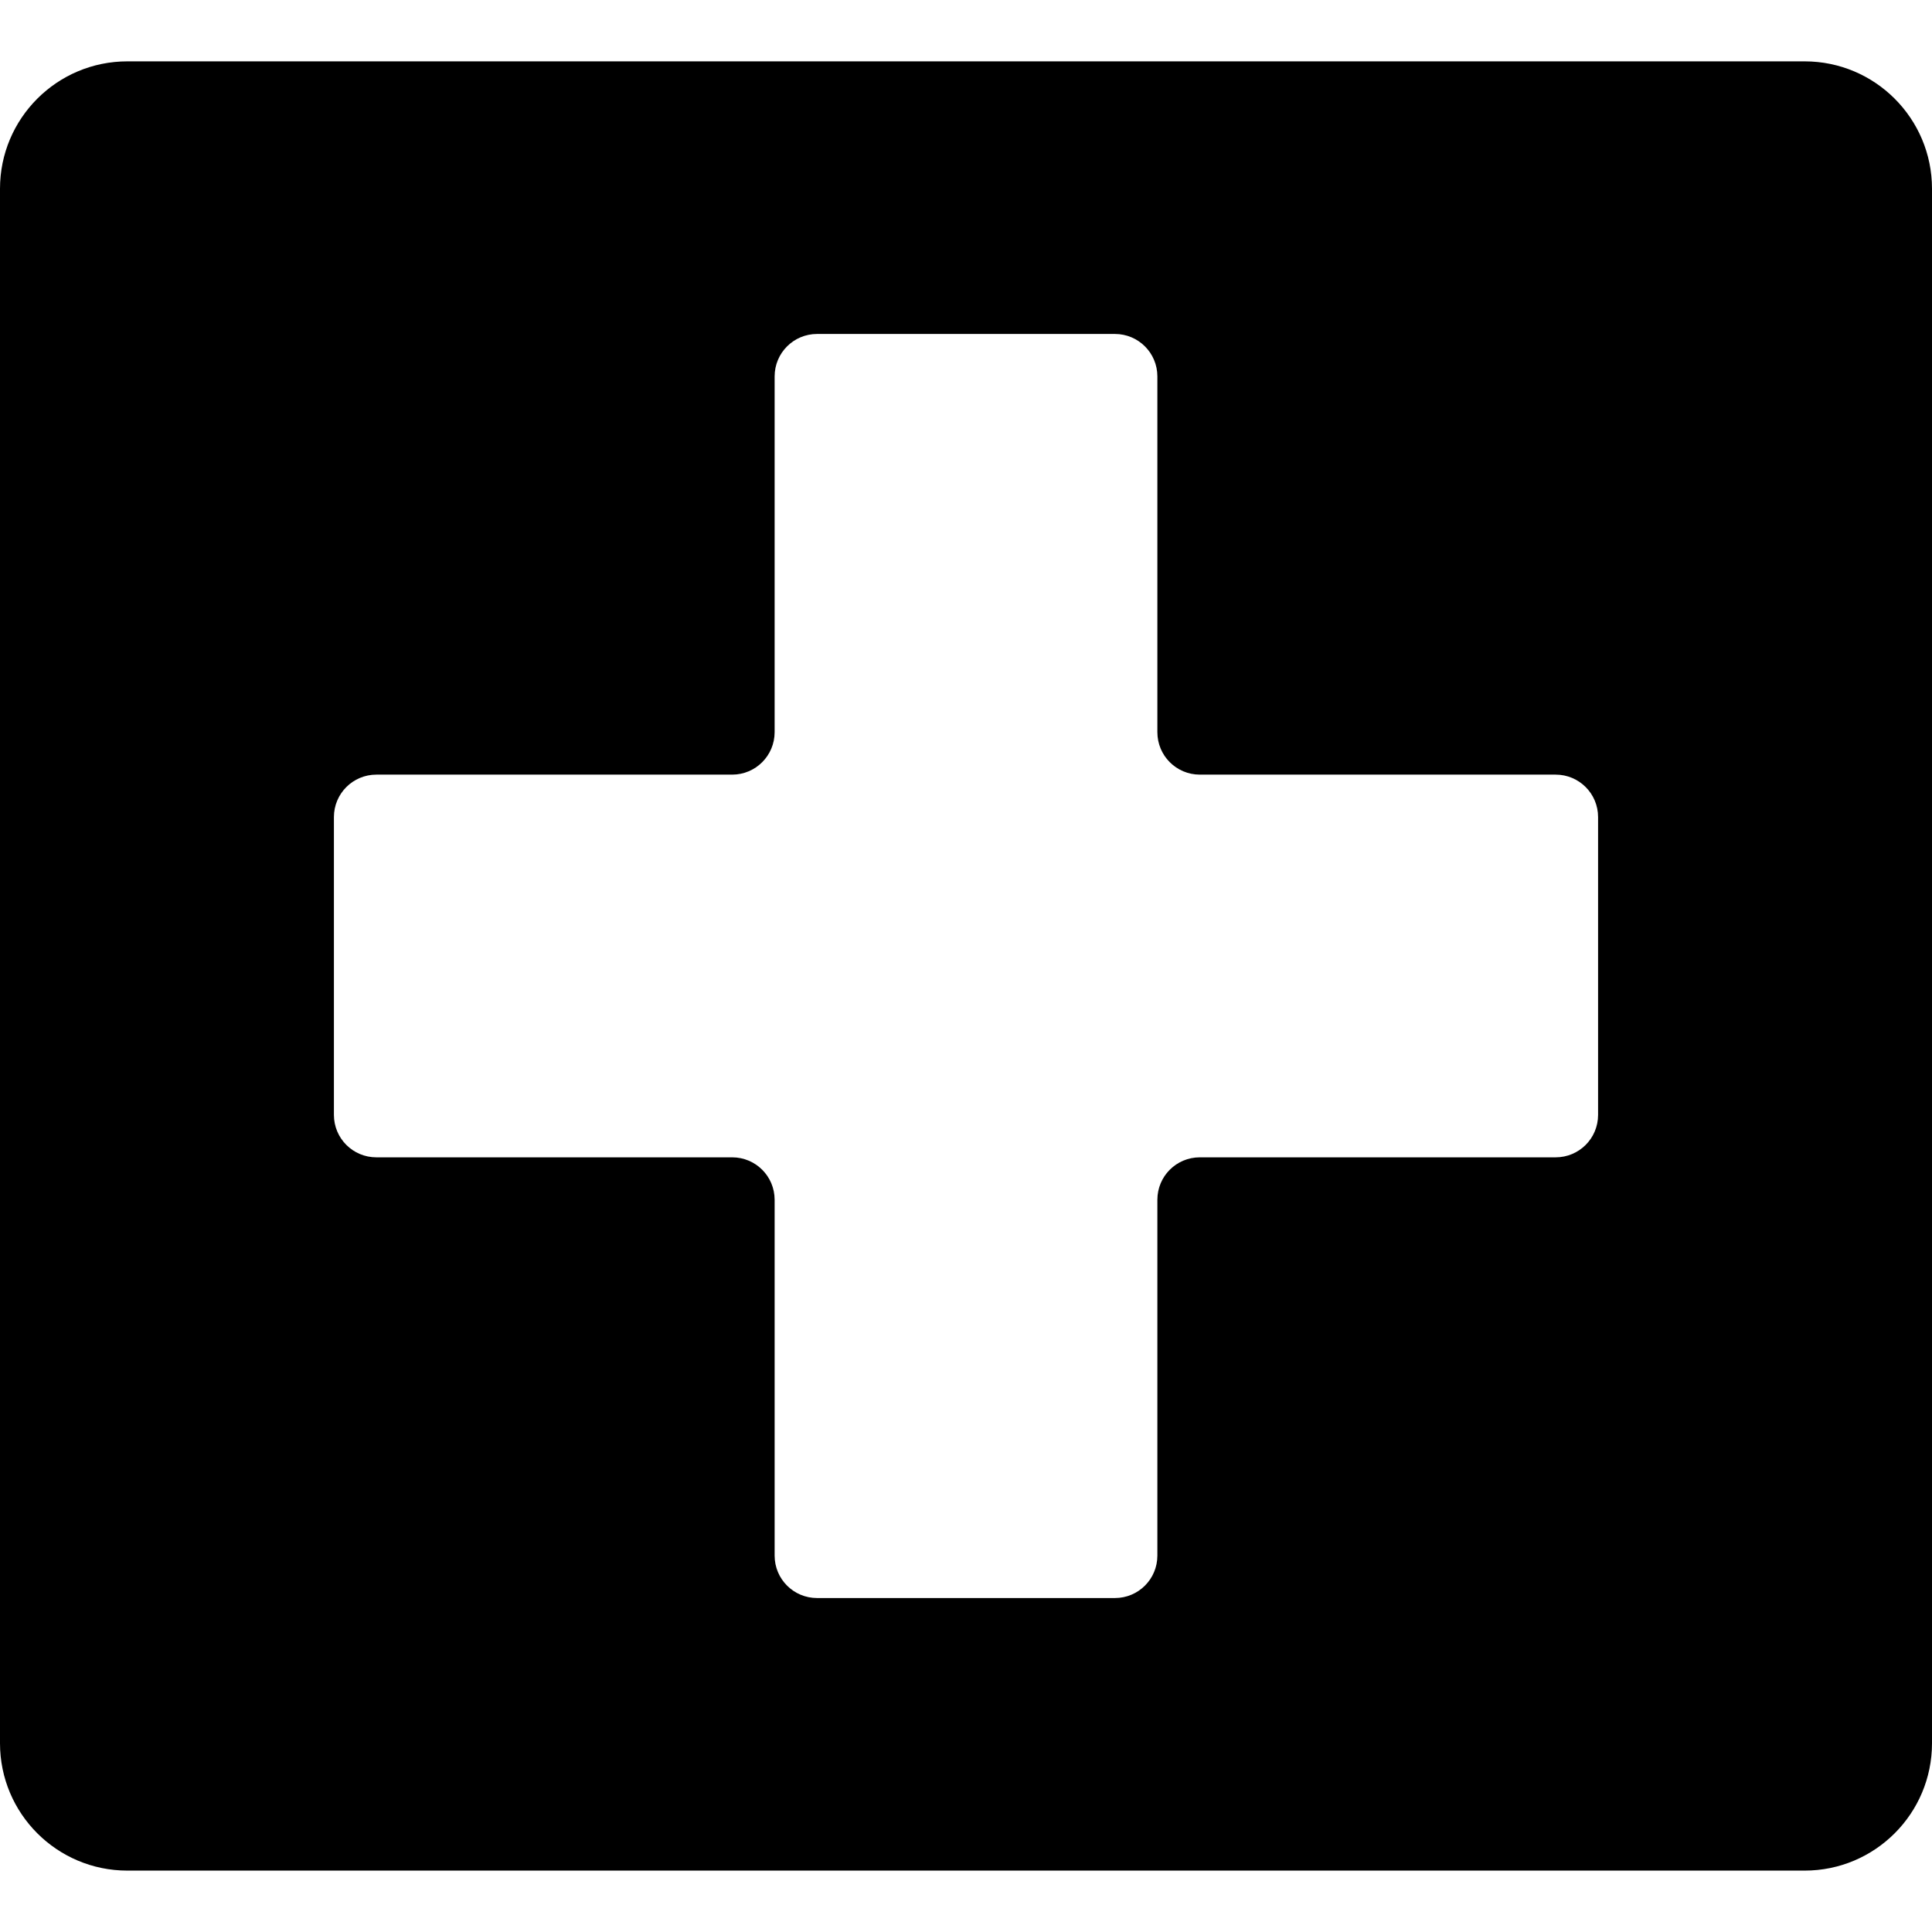 <?xml version="1.0" encoding="iso-8859-1"?>
<!-- Uploaded to: SVG Repo, www.svgrepo.com, Generator: SVG Repo Mixer Tools -->
<!DOCTYPE svg PUBLIC "-//W3C//DTD SVG 1.1//EN" "http://www.w3.org/Graphics/SVG/1.1/DTD/svg11.dtd">
<svg fill="#000000" version="1.1" id="Capa_1" xmlns="http://www.w3.org/2000/svg" xmlns:xlink="http://www.w3.org/1999/xlink" 
	 width="800px" height="800px" viewBox="0 0 45.5 45.5" xml:space="preserve">
<g>
	<path d="M42.5,1.445H3c-1.657,0-3,1.343-3,3v36.609c0,1.658,1.343,3,3,3h39.5c1.656,0,3-1.342,3-3V4.445
		C45.5,2.788,44.156,1.445,42.5,1.445z M37.636,26.256c0,0.554-0.446,1-1,1h-8.379c-0.554,0-1,0.446-1,1v8.379c0,0.554-0.447,1-1,1
		h-7.014c-0.553,0-1-0.446-1-1v-8.379c0-0.554-0.447-1-1-1H8.864c-0.553,0-1-0.446-1-1v-7.013c0-0.553,0.447-1,1-1h8.379
		c0.553,0,1-0.447,1-1V8.865c0-0.553,0.447-1,1-1h7.014c0.553,0,1,0.447,1,1v8.378c0,0.553,0.446,1,1,1h8.379c0.554,0,1,0.447,1,1
		V26.256z"/>
</g>
</svg>